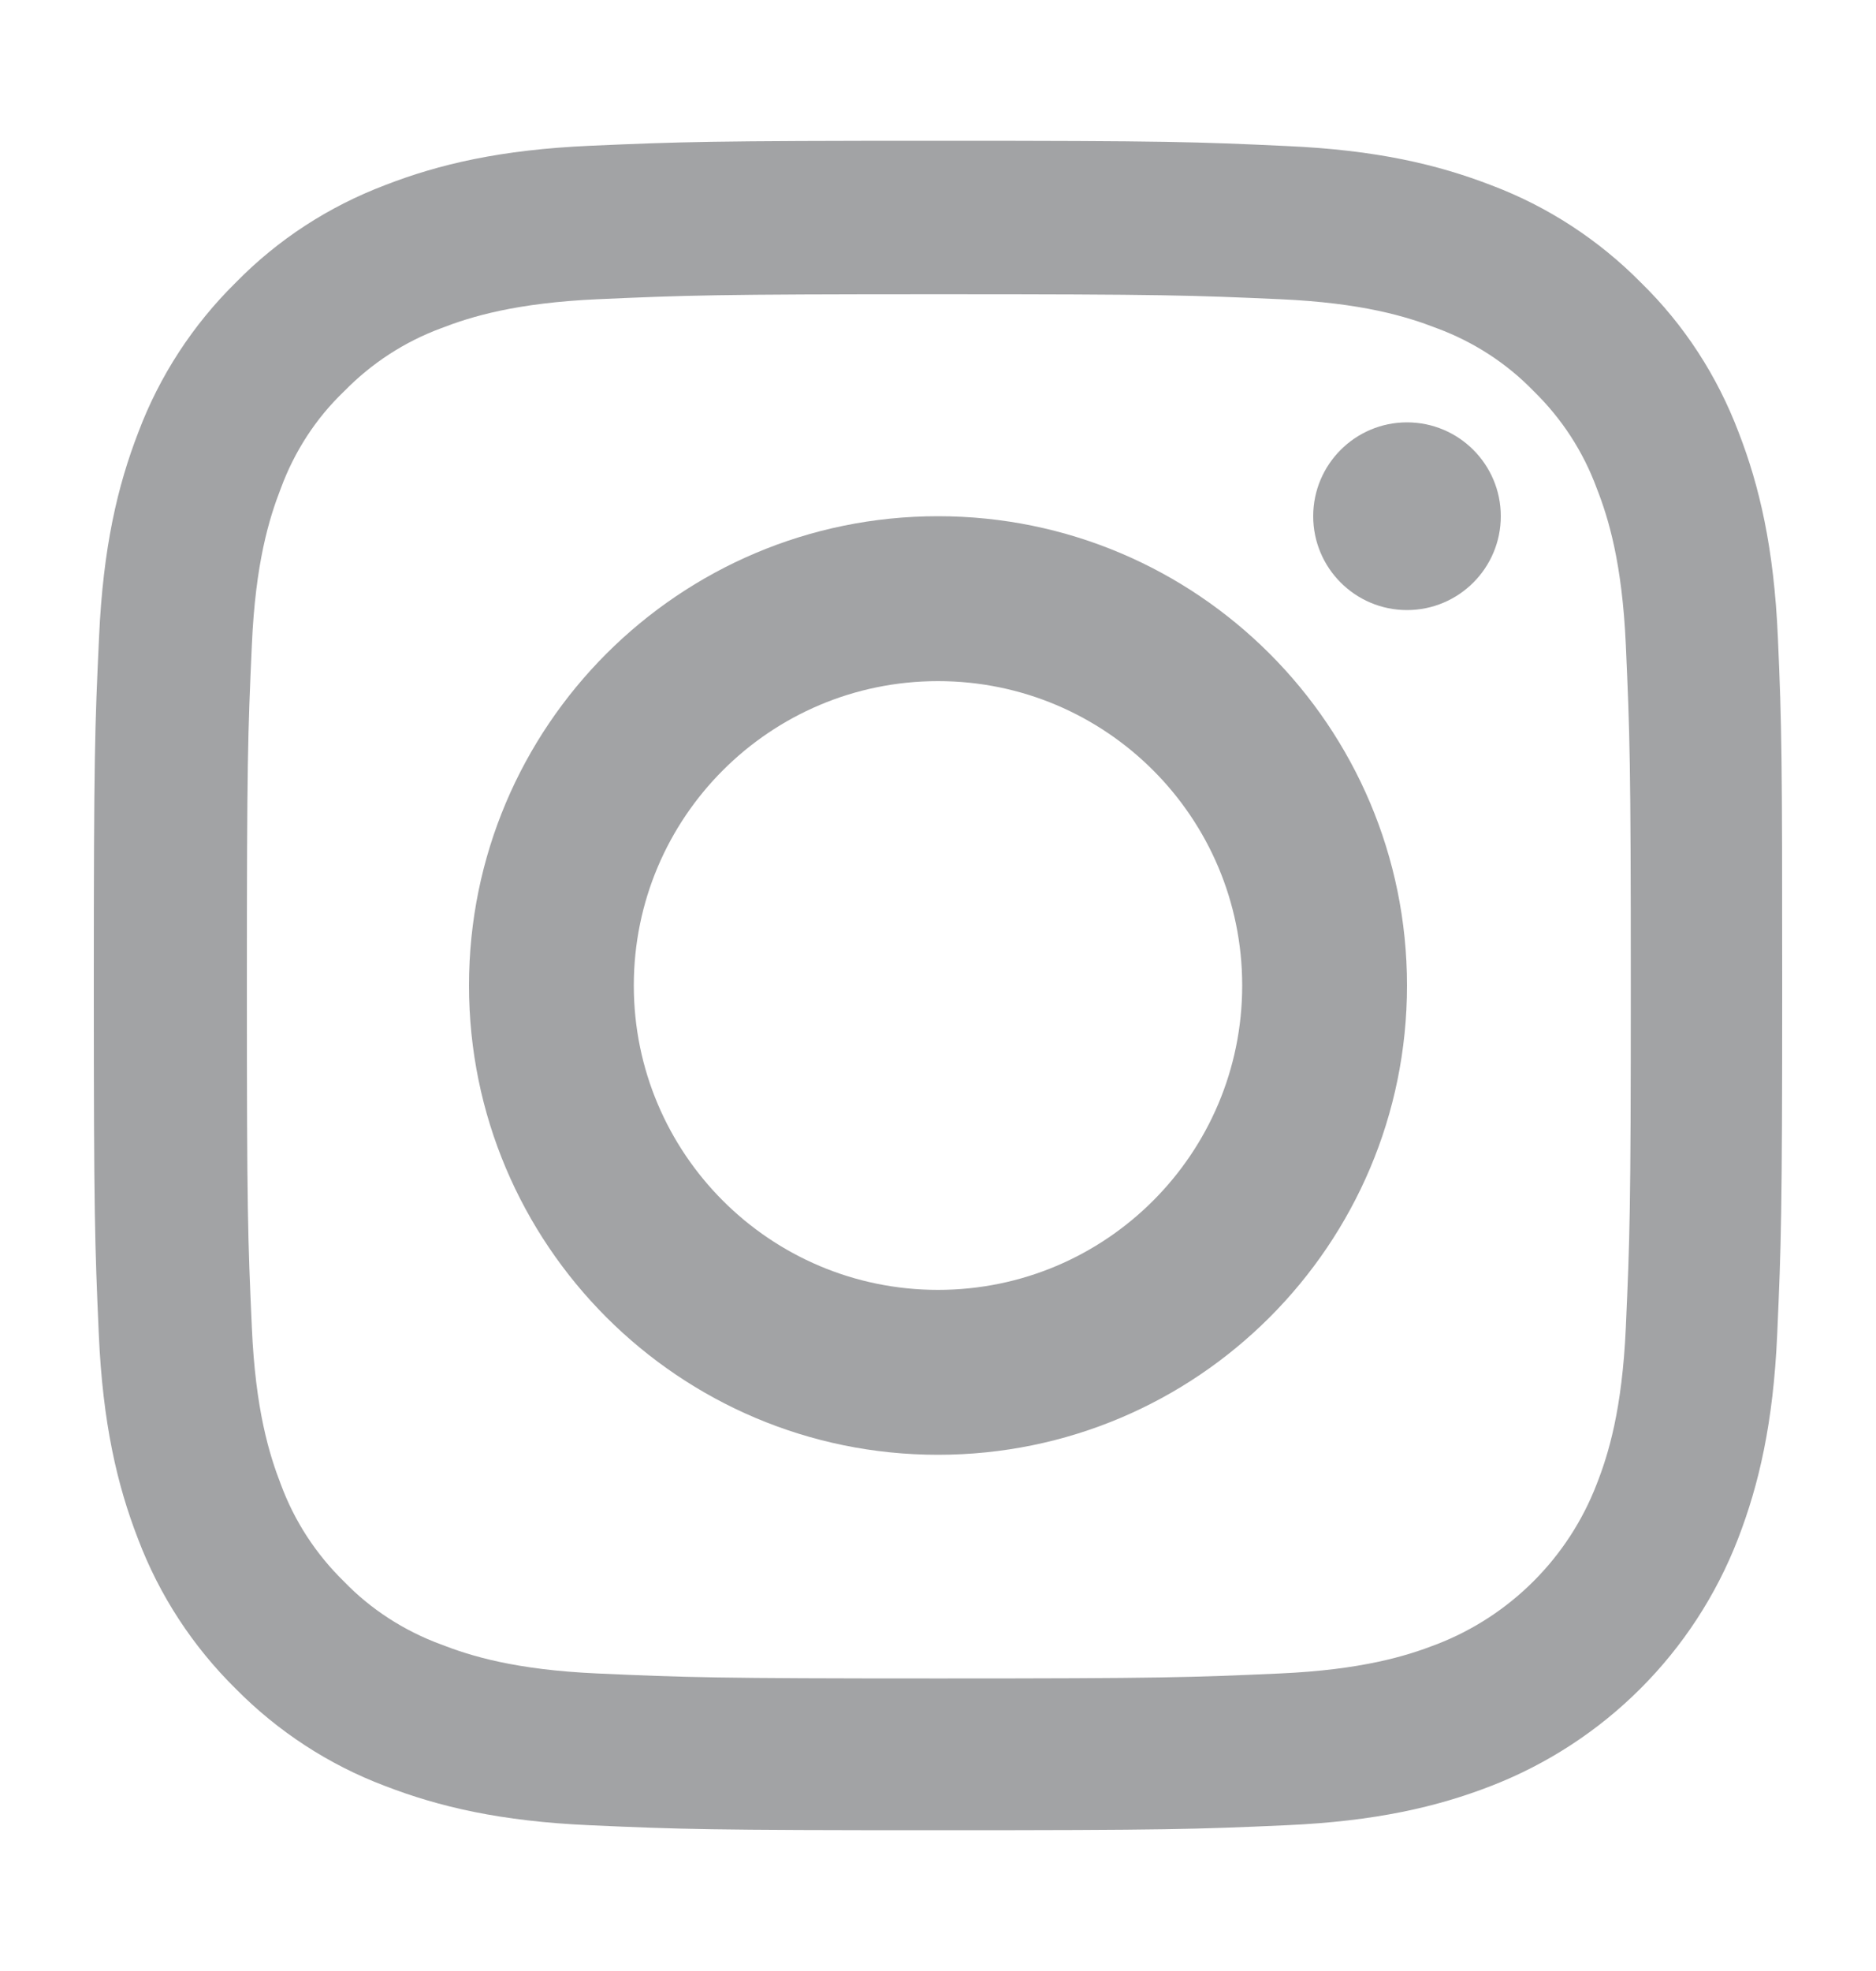 <svg width="20" height="21" viewBox="0 0 20 21" fill="none" xmlns="http://www.w3.org/2000/svg">
<path d="M18.954 6.792C18.912 5.836 18.757 5.178 18.536 4.608C18.307 4.004 17.956 3.462 17.495 3.012C17.044 2.555 16.499 2.2 15.902 1.975C15.328 1.753 14.674 1.598 13.717 1.556C12.754 1.511 12.448 1.5 10.004 1.5C7.559 1.5 7.253 1.511 6.293 1.553C5.336 1.595 4.679 1.75 4.109 1.971C3.504 2.2 2.963 2.551 2.512 3.012C2.055 3.462 1.7 4.007 1.475 4.605C1.253 5.178 1.099 5.832 1.056 6.788C1.011 7.752 1 8.058 1 10.502C1 12.946 1.011 13.252 1.053 14.211C1.095 15.168 1.25 15.825 1.471 16.395C1.7 17 2.055 17.541 2.512 17.992C2.963 18.449 3.508 18.804 4.106 19.029C4.679 19.25 5.333 19.405 6.29 19.447C7.25 19.49 7.556 19.5 10 19.5C12.444 19.5 12.75 19.49 13.71 19.447C14.667 19.405 15.325 19.25 15.895 19.029C17.104 18.561 18.061 17.605 18.529 16.395C18.75 15.822 18.905 15.168 18.947 14.211C18.989 13.252 19 12.946 19 10.502C19 8.058 18.996 7.752 18.954 6.792ZM17.333 14.141C17.294 15.02 17.147 15.495 17.023 15.811C16.721 16.596 16.099 17.218 15.314 17.52C14.998 17.643 14.519 17.791 13.644 17.83C12.694 17.872 12.409 17.883 10.007 17.883C7.605 17.883 7.317 17.872 6.37 17.83C5.491 17.791 5.016 17.643 4.7 17.52C4.31 17.376 3.954 17.148 3.666 16.849C3.367 16.557 3.138 16.205 2.994 15.815C2.871 15.498 2.723 15.02 2.685 14.145C2.642 13.195 2.632 12.911 2.632 10.509C2.632 8.107 2.642 7.819 2.685 6.873C2.723 5.994 2.871 5.519 2.994 5.203C3.138 4.812 3.367 4.457 3.669 4.169C3.961 3.87 4.313 3.641 4.703 3.497C5.02 3.374 5.498 3.227 6.374 3.188C7.324 3.146 7.609 3.135 10.011 3.135C12.416 3.135 12.701 3.146 13.647 3.188C14.526 3.227 15.001 3.374 15.318 3.497C15.708 3.641 16.063 3.87 16.352 4.169C16.651 4.461 16.879 4.812 17.023 5.203C17.147 5.519 17.294 5.997 17.333 6.873C17.375 7.822 17.386 8.107 17.386 10.509C17.386 12.911 17.375 13.192 17.333 14.141Z" fill="#A2A3A5"/>
<path d="M10 5.5C7.24 5.5 5 7.739 5 10.5C5 13.261 7.24 15.5 10 15.5C12.761 15.5 15 13.261 15 10.5C15 7.739 12.761 5.5 10 5.5ZM10 13.743C8.209 13.743 6.757 12.291 6.757 10.5C6.757 8.709 8.209 7.257 10 7.257C11.791 7.257 13.243 8.709 13.243 10.5C13.243 12.291 11.791 13.743 10 13.743V13.743Z" fill="#A2A3A5"/>
<path d="M16 5.5C16 6.052 15.552 6.5 15 6.5C14.448 6.5 14 6.052 14 5.5C14 4.948 14.448 4.5 15 4.5C15.552 4.5 16 4.948 16 5.5V5.5Z" fill="#A2A3A5"/>
</svg>

